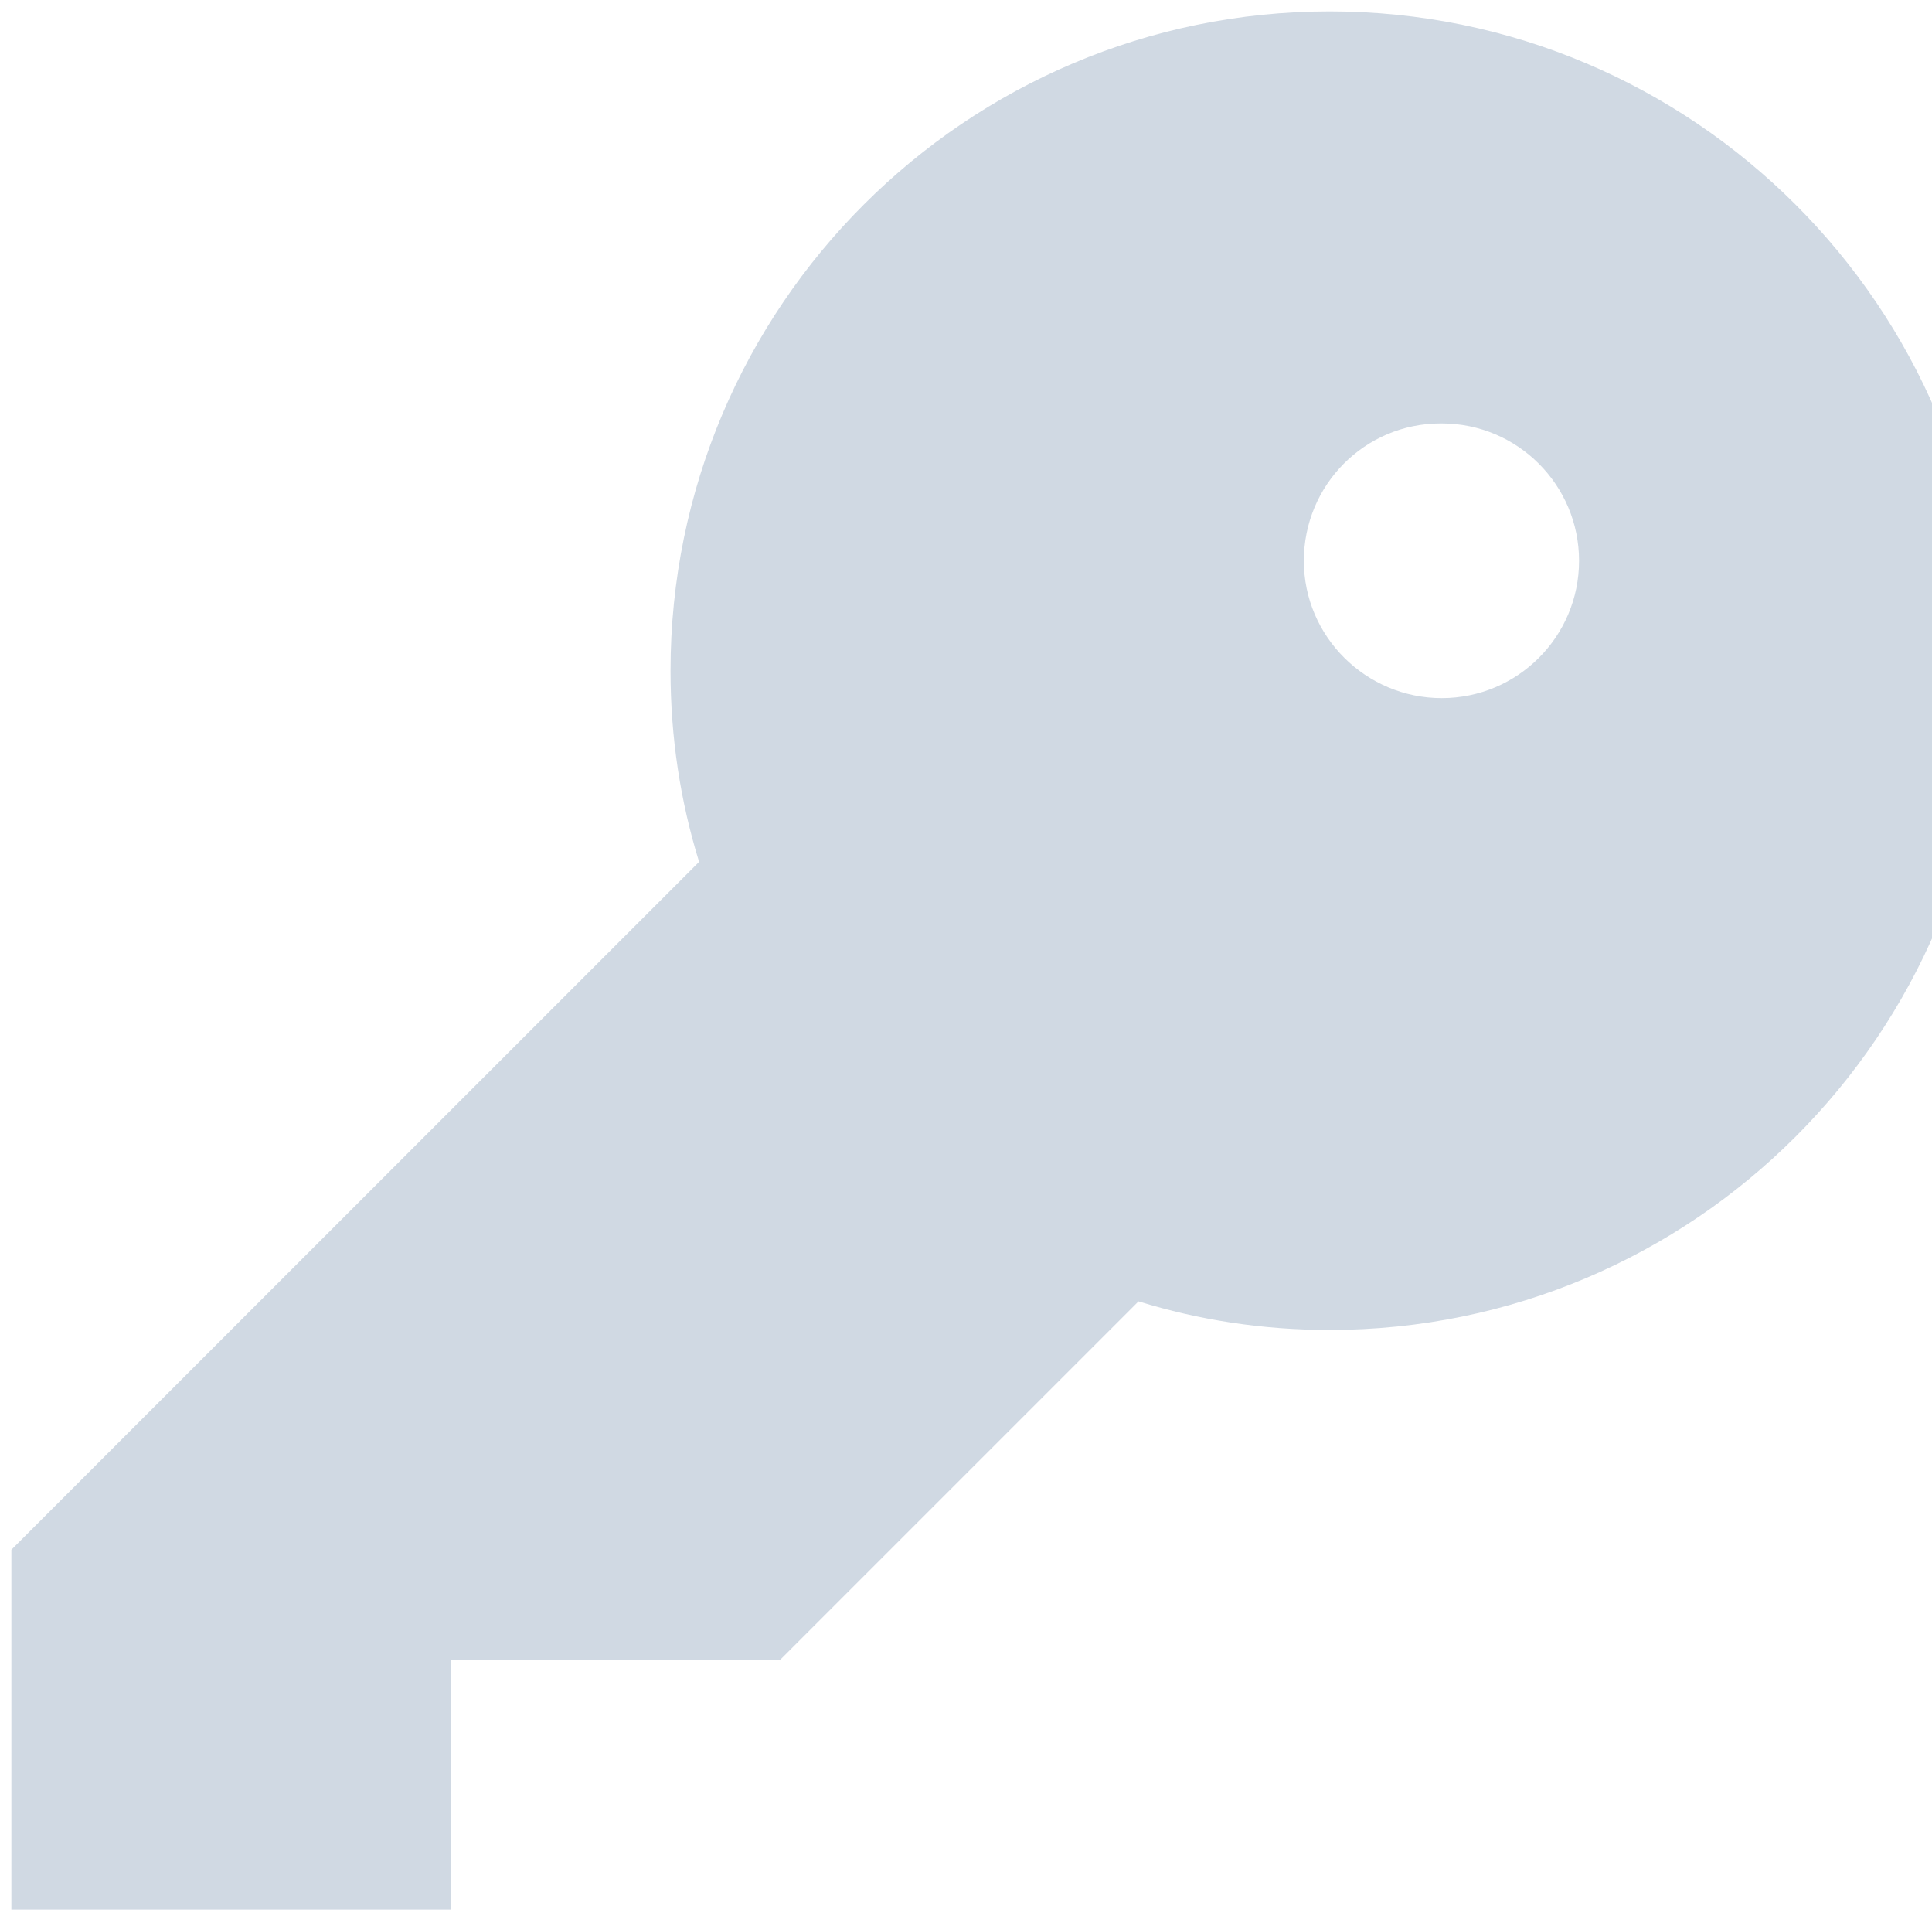 <svg width="85" height="84" viewBox="0 0 85 84" fill="none" xmlns="http://www.w3.org/2000/svg">
    <path d="M58.5 0.5C42.502 0.5 29.5 13.502 29.5 29.5C29.5 32.448 29.935 35.252 30.757 37.91L0.5 68.167V87.5H19.833V73H34.333L50.09 57.243C52.748 58.065 55.552 58.5 58.5 58.5C74.498 58.5 87.5 45.498 87.5 29.5C87.5 13.502 74.498 0.5 58.5 0.5ZM63.43 30.708C60.1 30.708 57.364 28.002 57.364 24.667C57.364 21.332 60.047 18.625 63.382 18.625H63.43C66.765 18.625 69.472 21.332 69.472 24.667C69.472 28.002 66.765 30.708 63.43 30.708Z" fill="#D0D9E3"/>
</svg>
